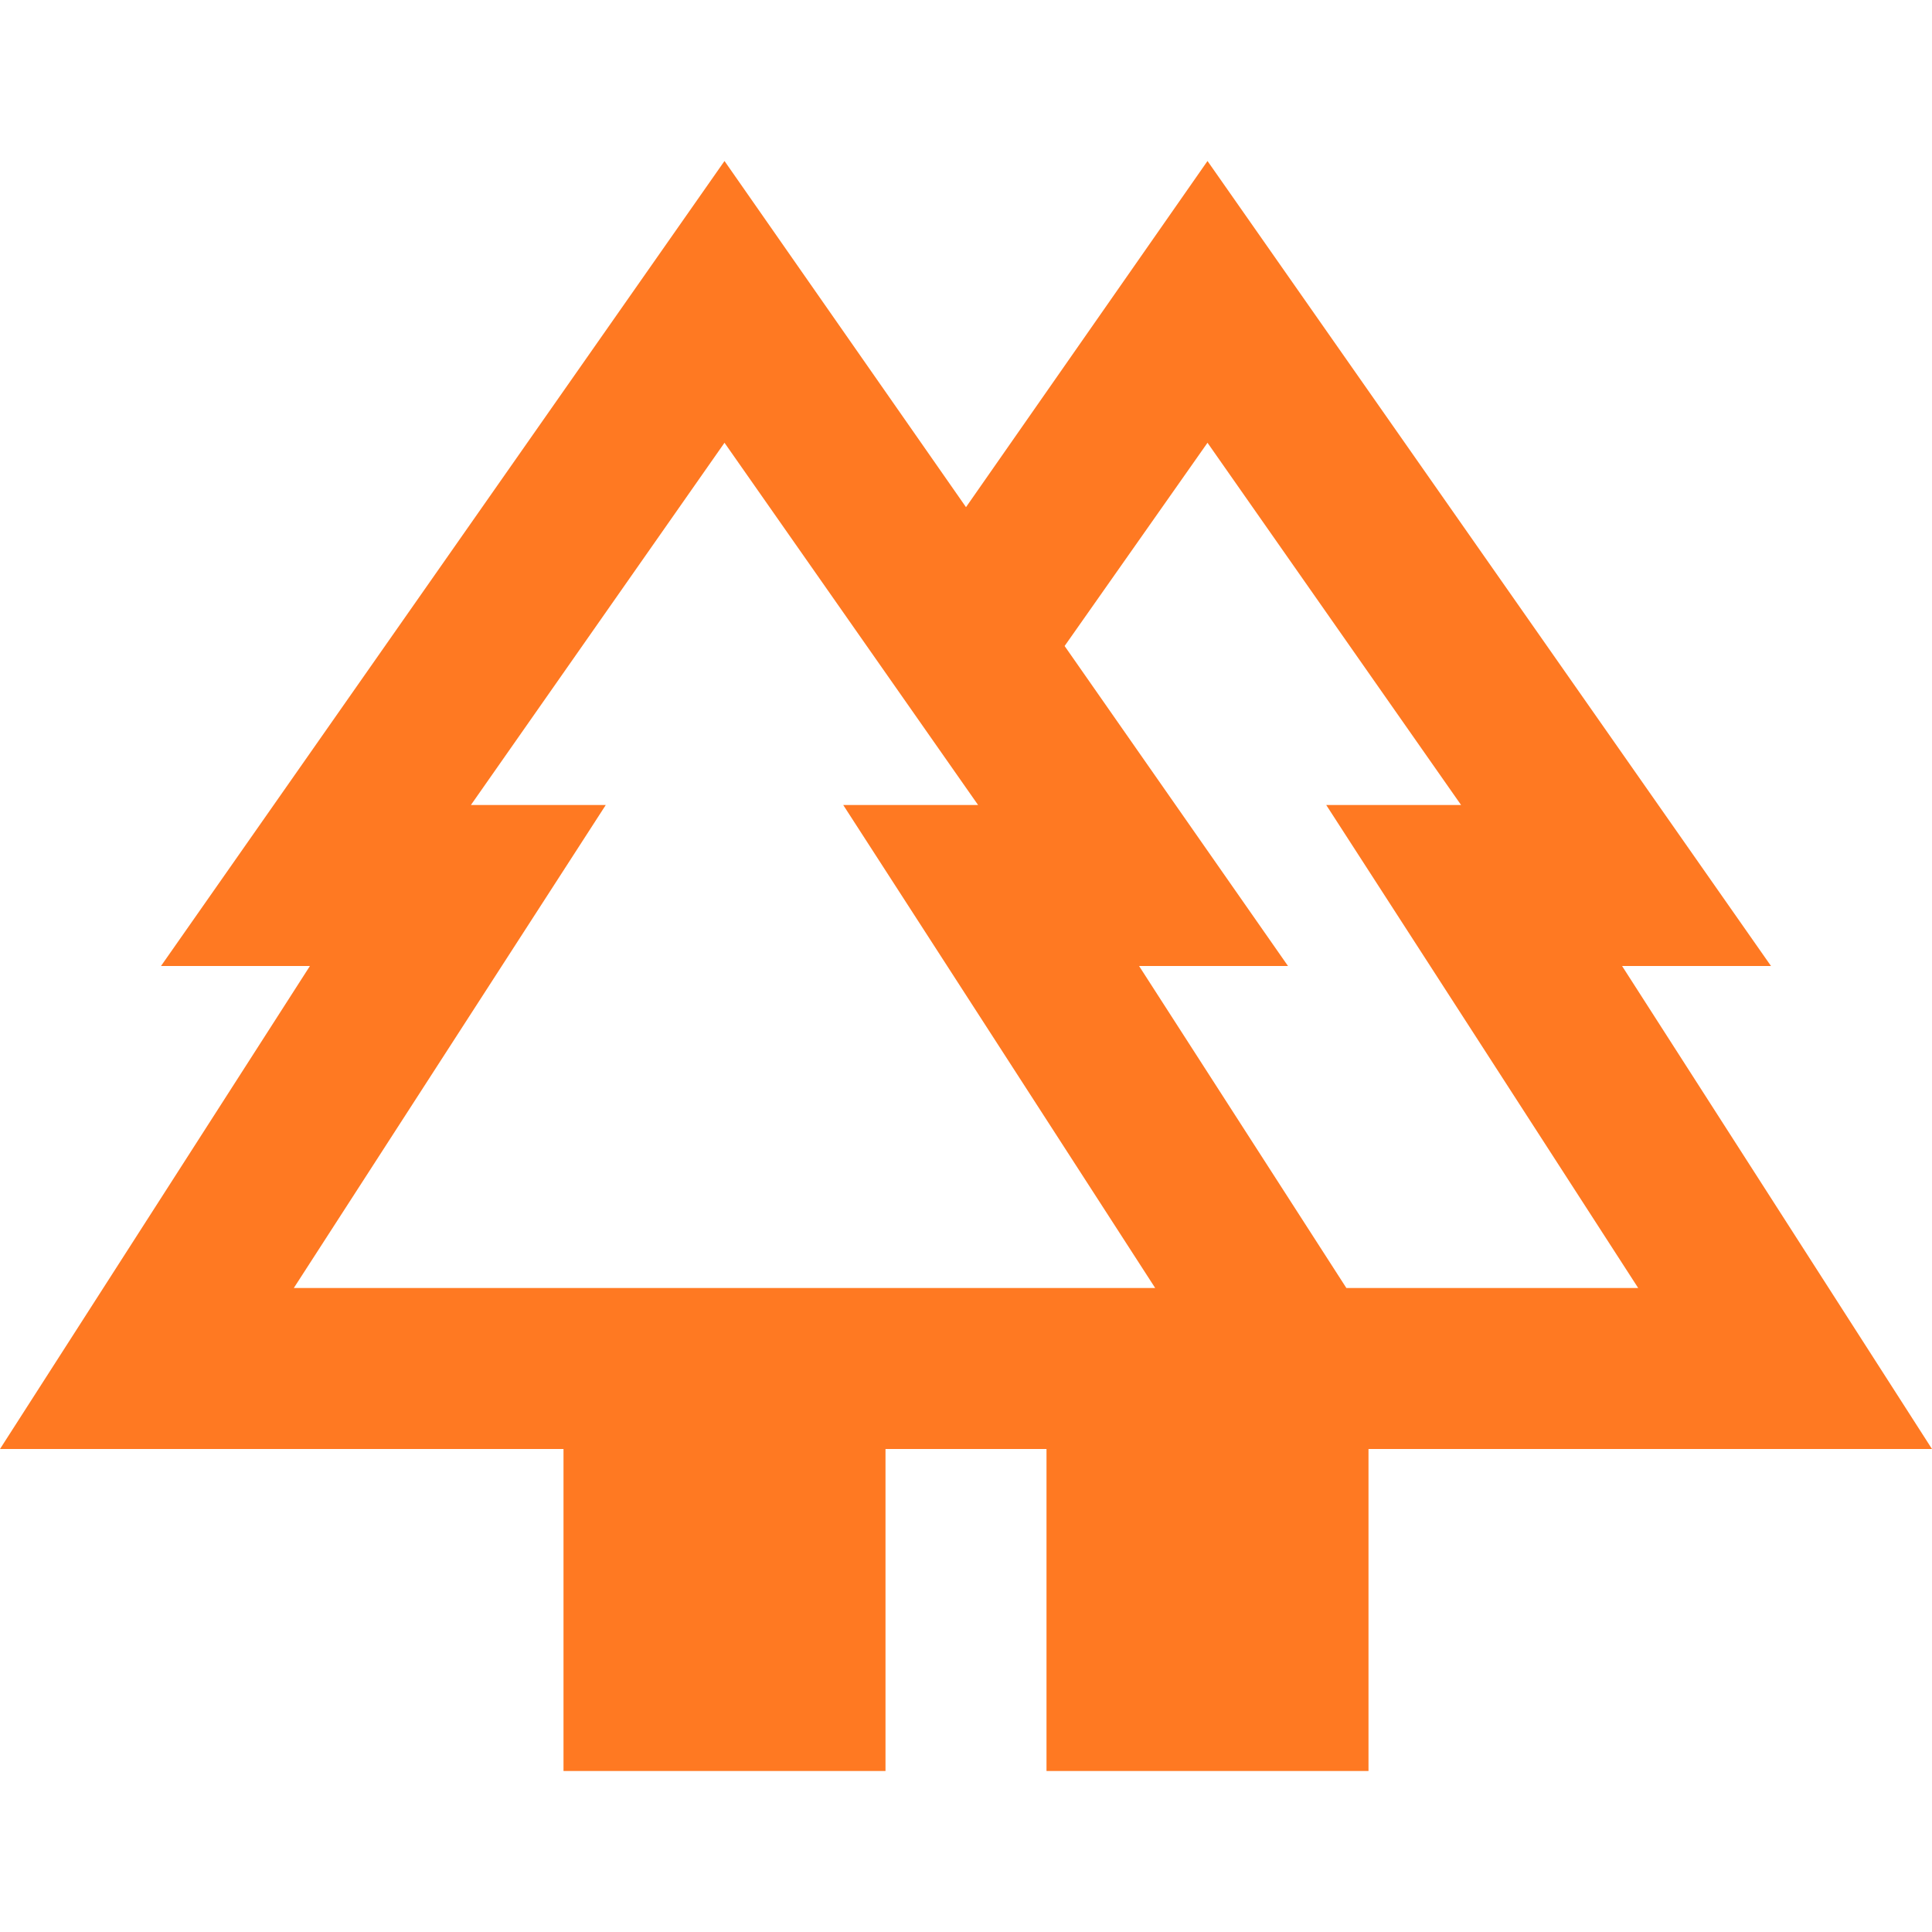 <?xml version="1.0" encoding="UTF-8"?> <svg xmlns="http://www.w3.org/2000/svg" width="75" height="75" viewBox="0 0 75 75" fill="none"><path d="M21.875 68.75V56.25H0L12.031 37.5H6.25L28.125 6.25L37.5 19.688L46.875 6.25L68.75 37.5H62.969L75 56.25H53.125V68.75H40.625V56.25H34.375V68.75H21.875ZM52.266 50H63.594L51.484 31.25H56.719L46.875 17.188L41.328 25.078L50 37.5H44.219L52.266 50ZM11.406 50H44.844L32.734 31.25H37.969L28.125 17.188L18.281 31.25H23.516L11.406 50ZM11.406 50H23.516H18.281H37.969H32.734H44.844H11.406ZM52.266 50H44.219H50H41.328H56.719H51.484H63.594H52.266Z" fill="#FF7922"></path></svg> 